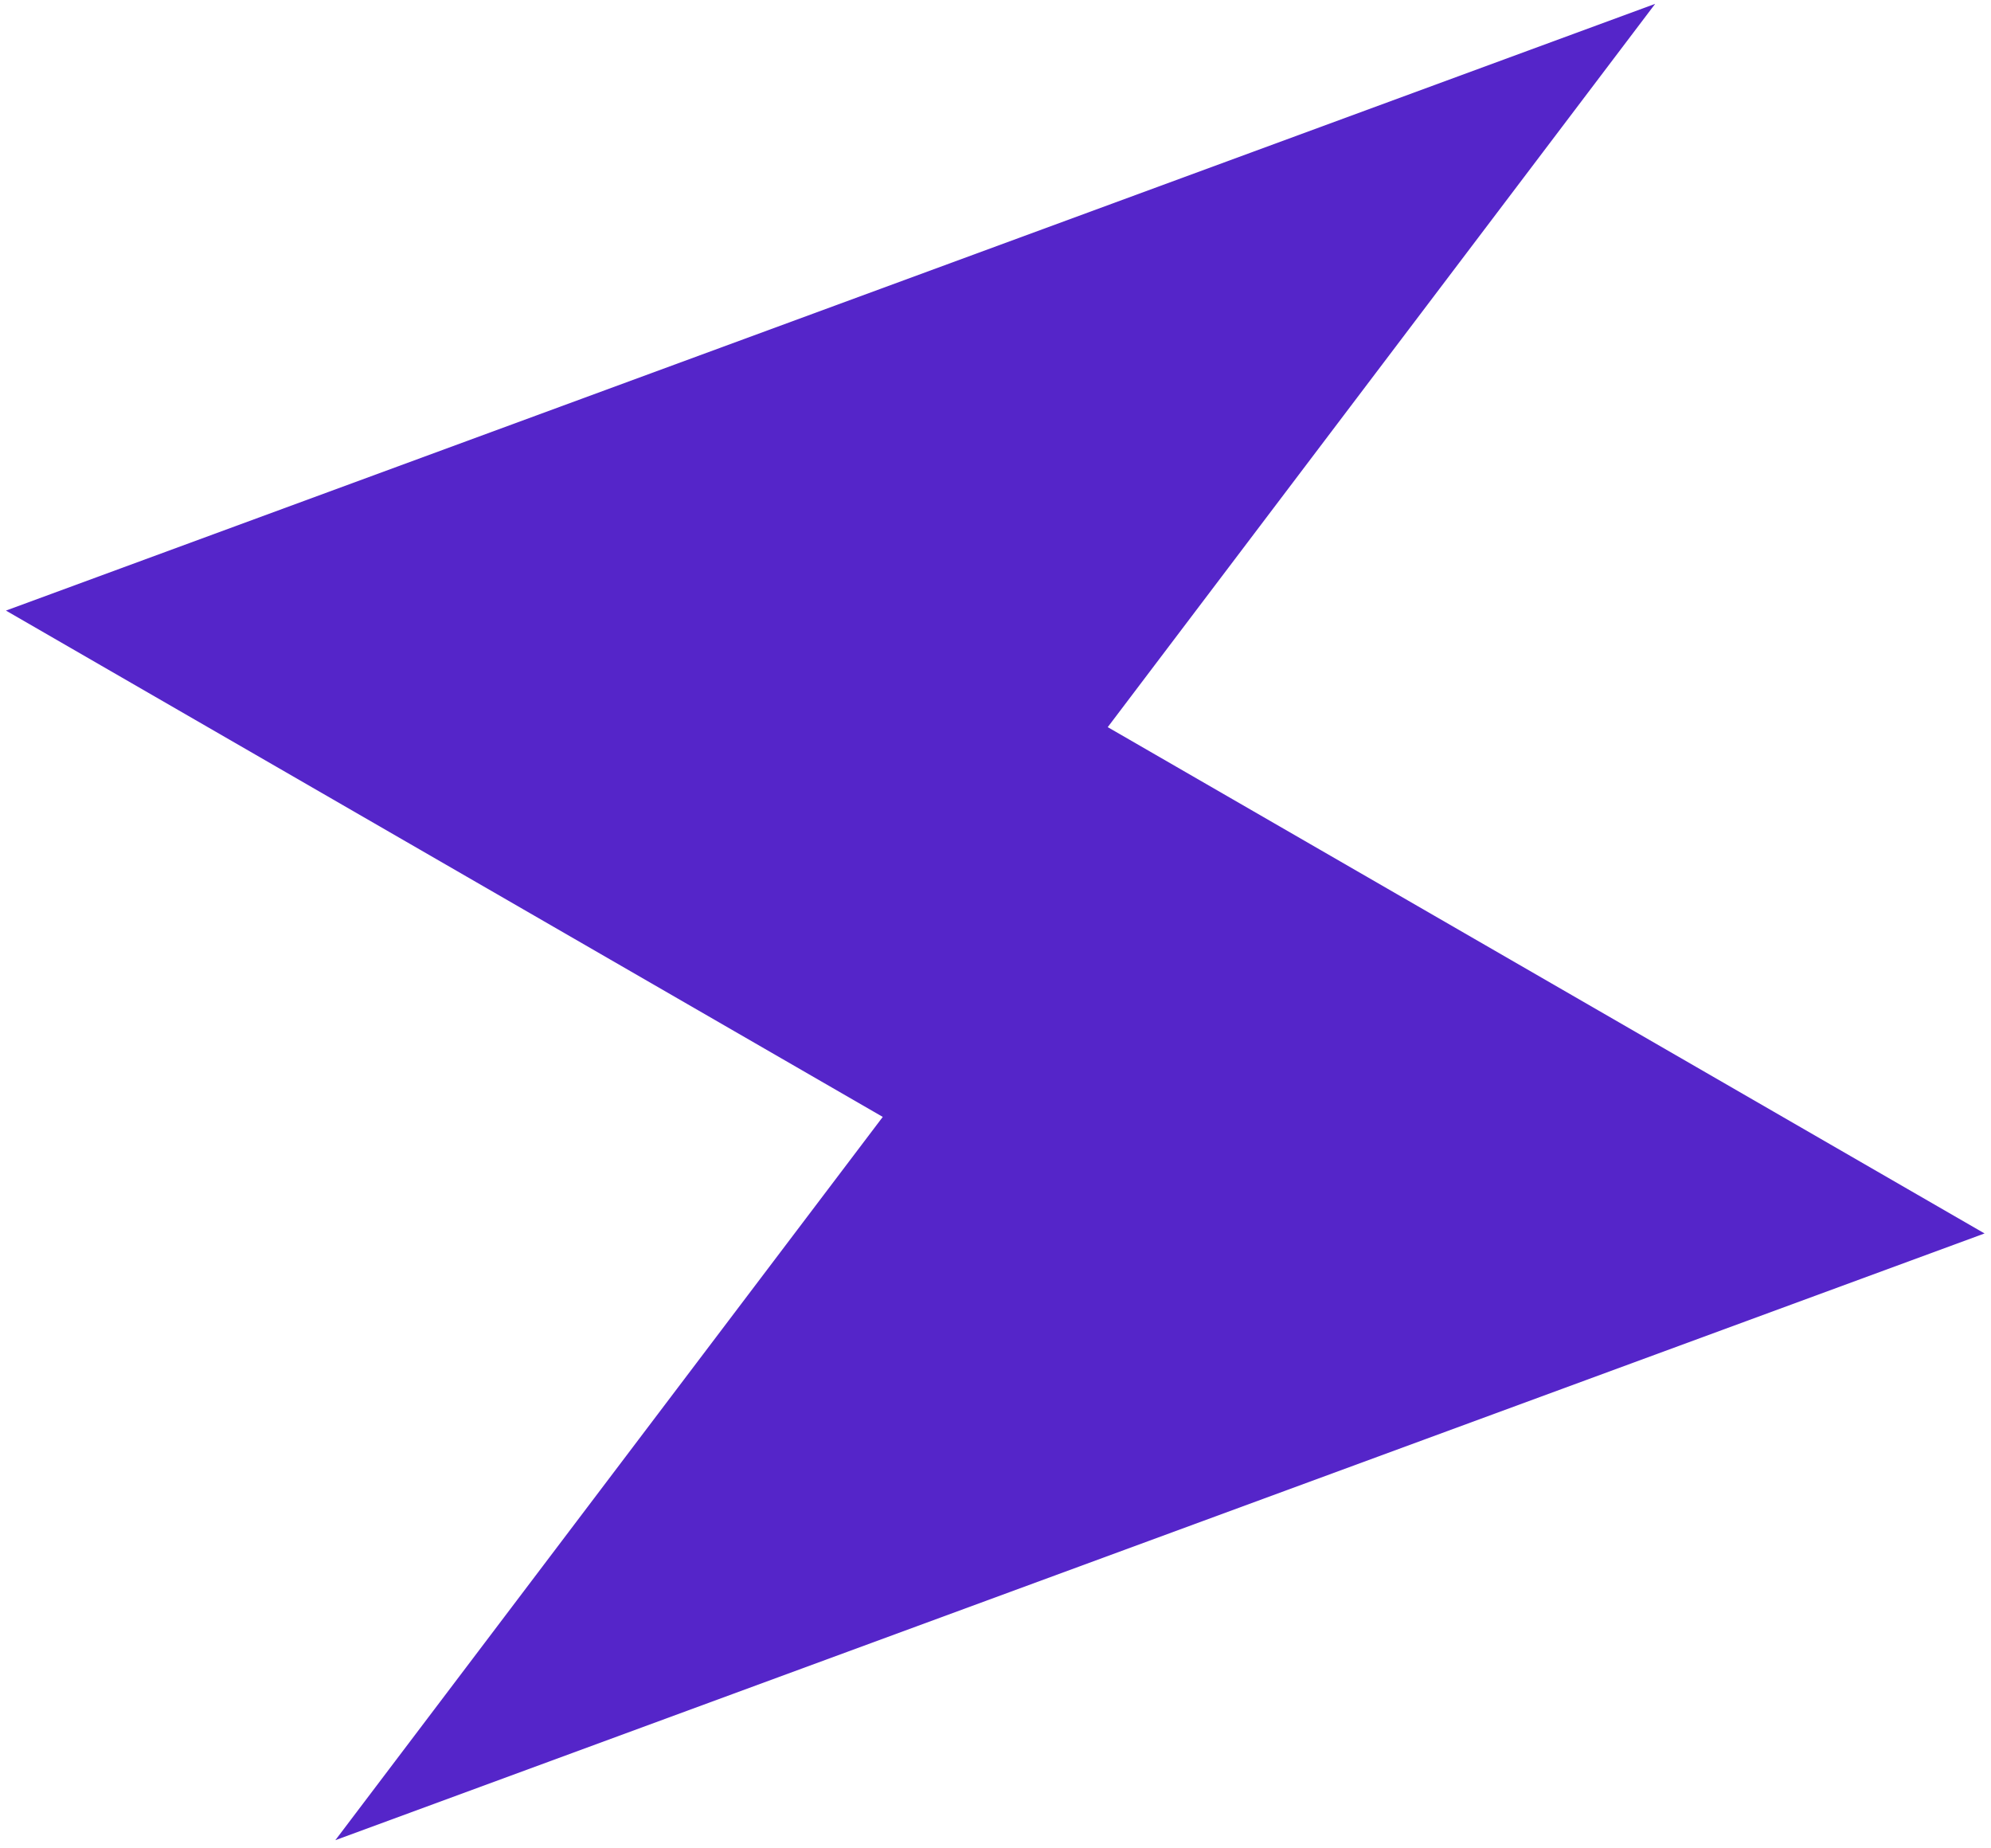 <svg width="139" height="129" viewBox="0 0 139 129" fill="none" xmlns="http://www.w3.org/2000/svg">
<path d="M115.553 0.269L0.415 42.619L61.629 77.961L23.412 128.446L138.55 86.096L77.336 50.755L115.553 0.269Z" fill="#5525C9"/>
</svg>
